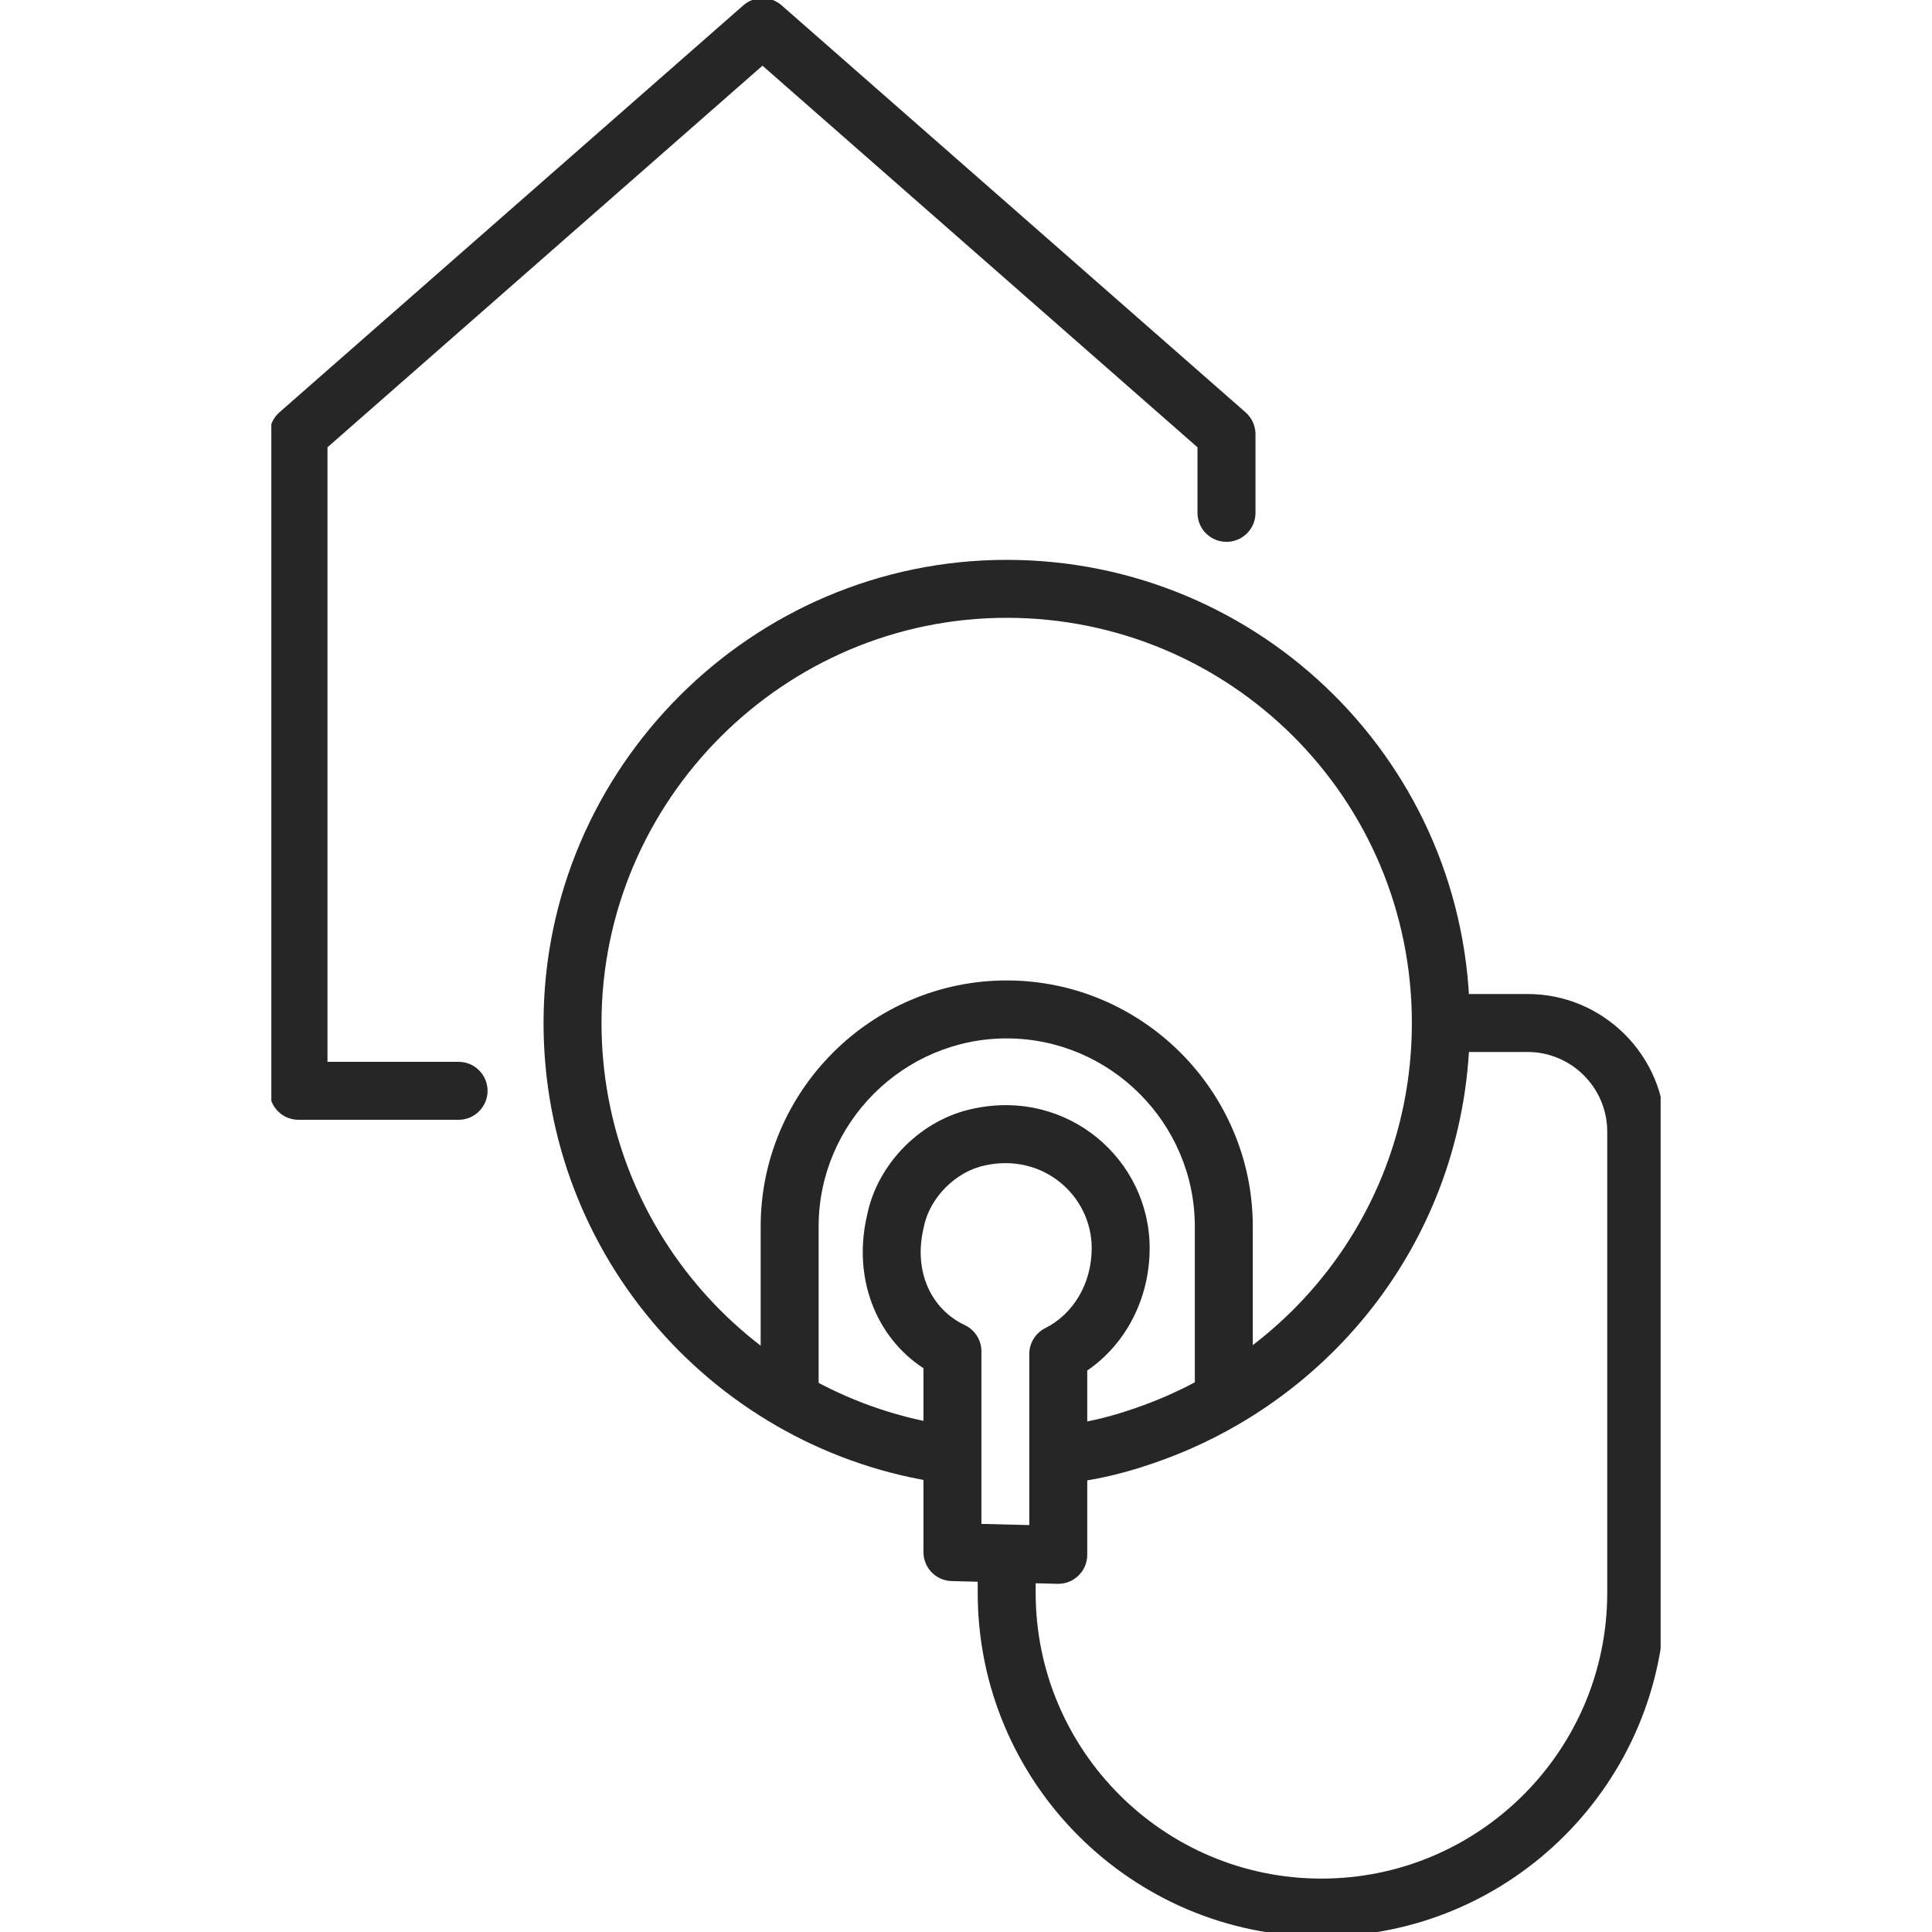 <svg width="50" height="50" viewBox="0 0 50 50" fill="none" xmlns="http://www.w3.org/2000/svg">
<g clip-path="url(#clip0_88_277)">
<path fill-rule="evenodd" clip-rule="evenodd" d="M14.067 26.475C14.067 19.881 19.459 14.489 26.053 14.489C32.644 14.489 38.039 19.808 38.039 26.475C38.039 31.87 34.516 36.361 29.658 37.932C28.979 38.158 28.297 38.31 27.611 38.386C27.199 38.432 26.828 38.135 26.783 37.723C26.737 37.312 27.034 36.941 27.445 36.895C28.022 36.831 28.603 36.702 29.187 36.508L29.194 36.505L29.194 36.505C33.463 35.126 36.539 31.191 36.539 26.475C36.539 20.642 31.822 15.989 26.053 15.989C20.288 15.989 15.567 20.709 15.567 26.475C15.567 31.784 19.5 36.177 24.613 36.898C25.023 36.956 25.309 37.335 25.251 37.745C25.193 38.155 24.814 38.441 24.404 38.383C18.561 37.559 14.067 32.542 14.067 26.475Z" fill="#262626"/>
<path fill-rule="evenodd" clip-rule="evenodd" d="M26.053 26.874C23.378 26.874 21.186 29.066 21.186 31.742V35.955C21.186 36.369 20.85 36.705 20.436 36.705C20.021 36.705 19.686 36.369 19.686 35.955V31.742C19.686 28.238 22.549 25.374 26.053 25.374C29.558 25.374 32.422 28.238 32.422 31.742V35.955C32.422 36.369 32.086 36.705 31.672 36.705C31.257 36.705 30.922 36.369 30.922 35.955V31.742C30.922 29.066 28.729 26.874 26.053 26.874Z" fill="#262626"/>
<path fill-rule="evenodd" clip-rule="evenodd" d="M37.031 26.475C37.031 26.061 37.367 25.725 37.781 25.725H39.536C41.495 25.725 43.095 27.325 43.095 29.284V41.222C43.095 46.13 39.108 50.118 34.199 50.118C29.291 50.118 25.303 46.13 25.303 41.222V40.449C25.303 40.035 25.639 39.699 26.053 39.699C26.467 39.699 26.803 40.035 26.803 40.449V41.222C26.803 45.302 30.119 48.618 34.199 48.618C38.279 48.618 41.595 45.302 41.595 41.222V29.284C41.595 28.153 40.667 27.225 39.536 27.225H37.781C37.367 27.225 37.031 26.889 37.031 26.475Z" fill="#262626"/>
<path fill-rule="evenodd" clip-rule="evenodd" d="M28.253 32.303C28.253 30.948 27.001 29.838 25.508 30.157L25.498 30.16L25.498 30.16C24.742 30.311 24.061 30.992 23.91 31.748C23.908 31.757 23.906 31.766 23.904 31.775C23.627 32.939 24.127 33.898 24.968 34.293C25.231 34.417 25.399 34.681 25.399 34.972V39.438L26.638 39.469V35.042C26.638 34.758 26.798 34.498 27.052 34.371C27.762 34.016 28.253 33.235 28.253 32.303ZM25.199 28.69C27.637 28.17 29.753 30.009 29.753 32.303C29.753 33.591 29.148 34.778 28.138 35.469V40.239C28.138 40.441 28.056 40.635 27.911 40.776C27.766 40.917 27.571 40.994 27.368 40.989L24.63 40.918C24.223 40.908 23.899 40.575 23.899 40.169V35.41C22.648 34.59 22.064 33.046 22.442 31.44C22.716 30.098 23.855 28.961 25.199 28.69Z" fill="#262626"/>
<path fill-rule="evenodd" clip-rule="evenodd" d="M19.238 0.138C19.521 -0.11 19.945 -0.11 20.228 0.138L32.236 10.672C32.398 10.815 32.492 11.02 32.492 11.236V13.273C32.492 13.687 32.156 14.023 31.741 14.023C31.327 14.023 30.991 13.687 30.991 13.273V11.576L19.733 1.7L8.475 11.576V27.48H11.868C12.282 27.48 12.618 27.816 12.618 28.23C12.618 28.645 12.282 28.98 11.868 28.98H7.725C7.31 28.98 6.975 28.645 6.975 28.23V11.236C6.975 11.02 7.068 10.815 7.23 10.672L19.238 0.138Z" fill="#262626"/>
</g>
<defs>
<clipPath id="clip0_88_277">
<rect width="35.955" height="50" fill="white" transform="translate(7.022)"/>
</clipPath>
</defs>
</svg>
